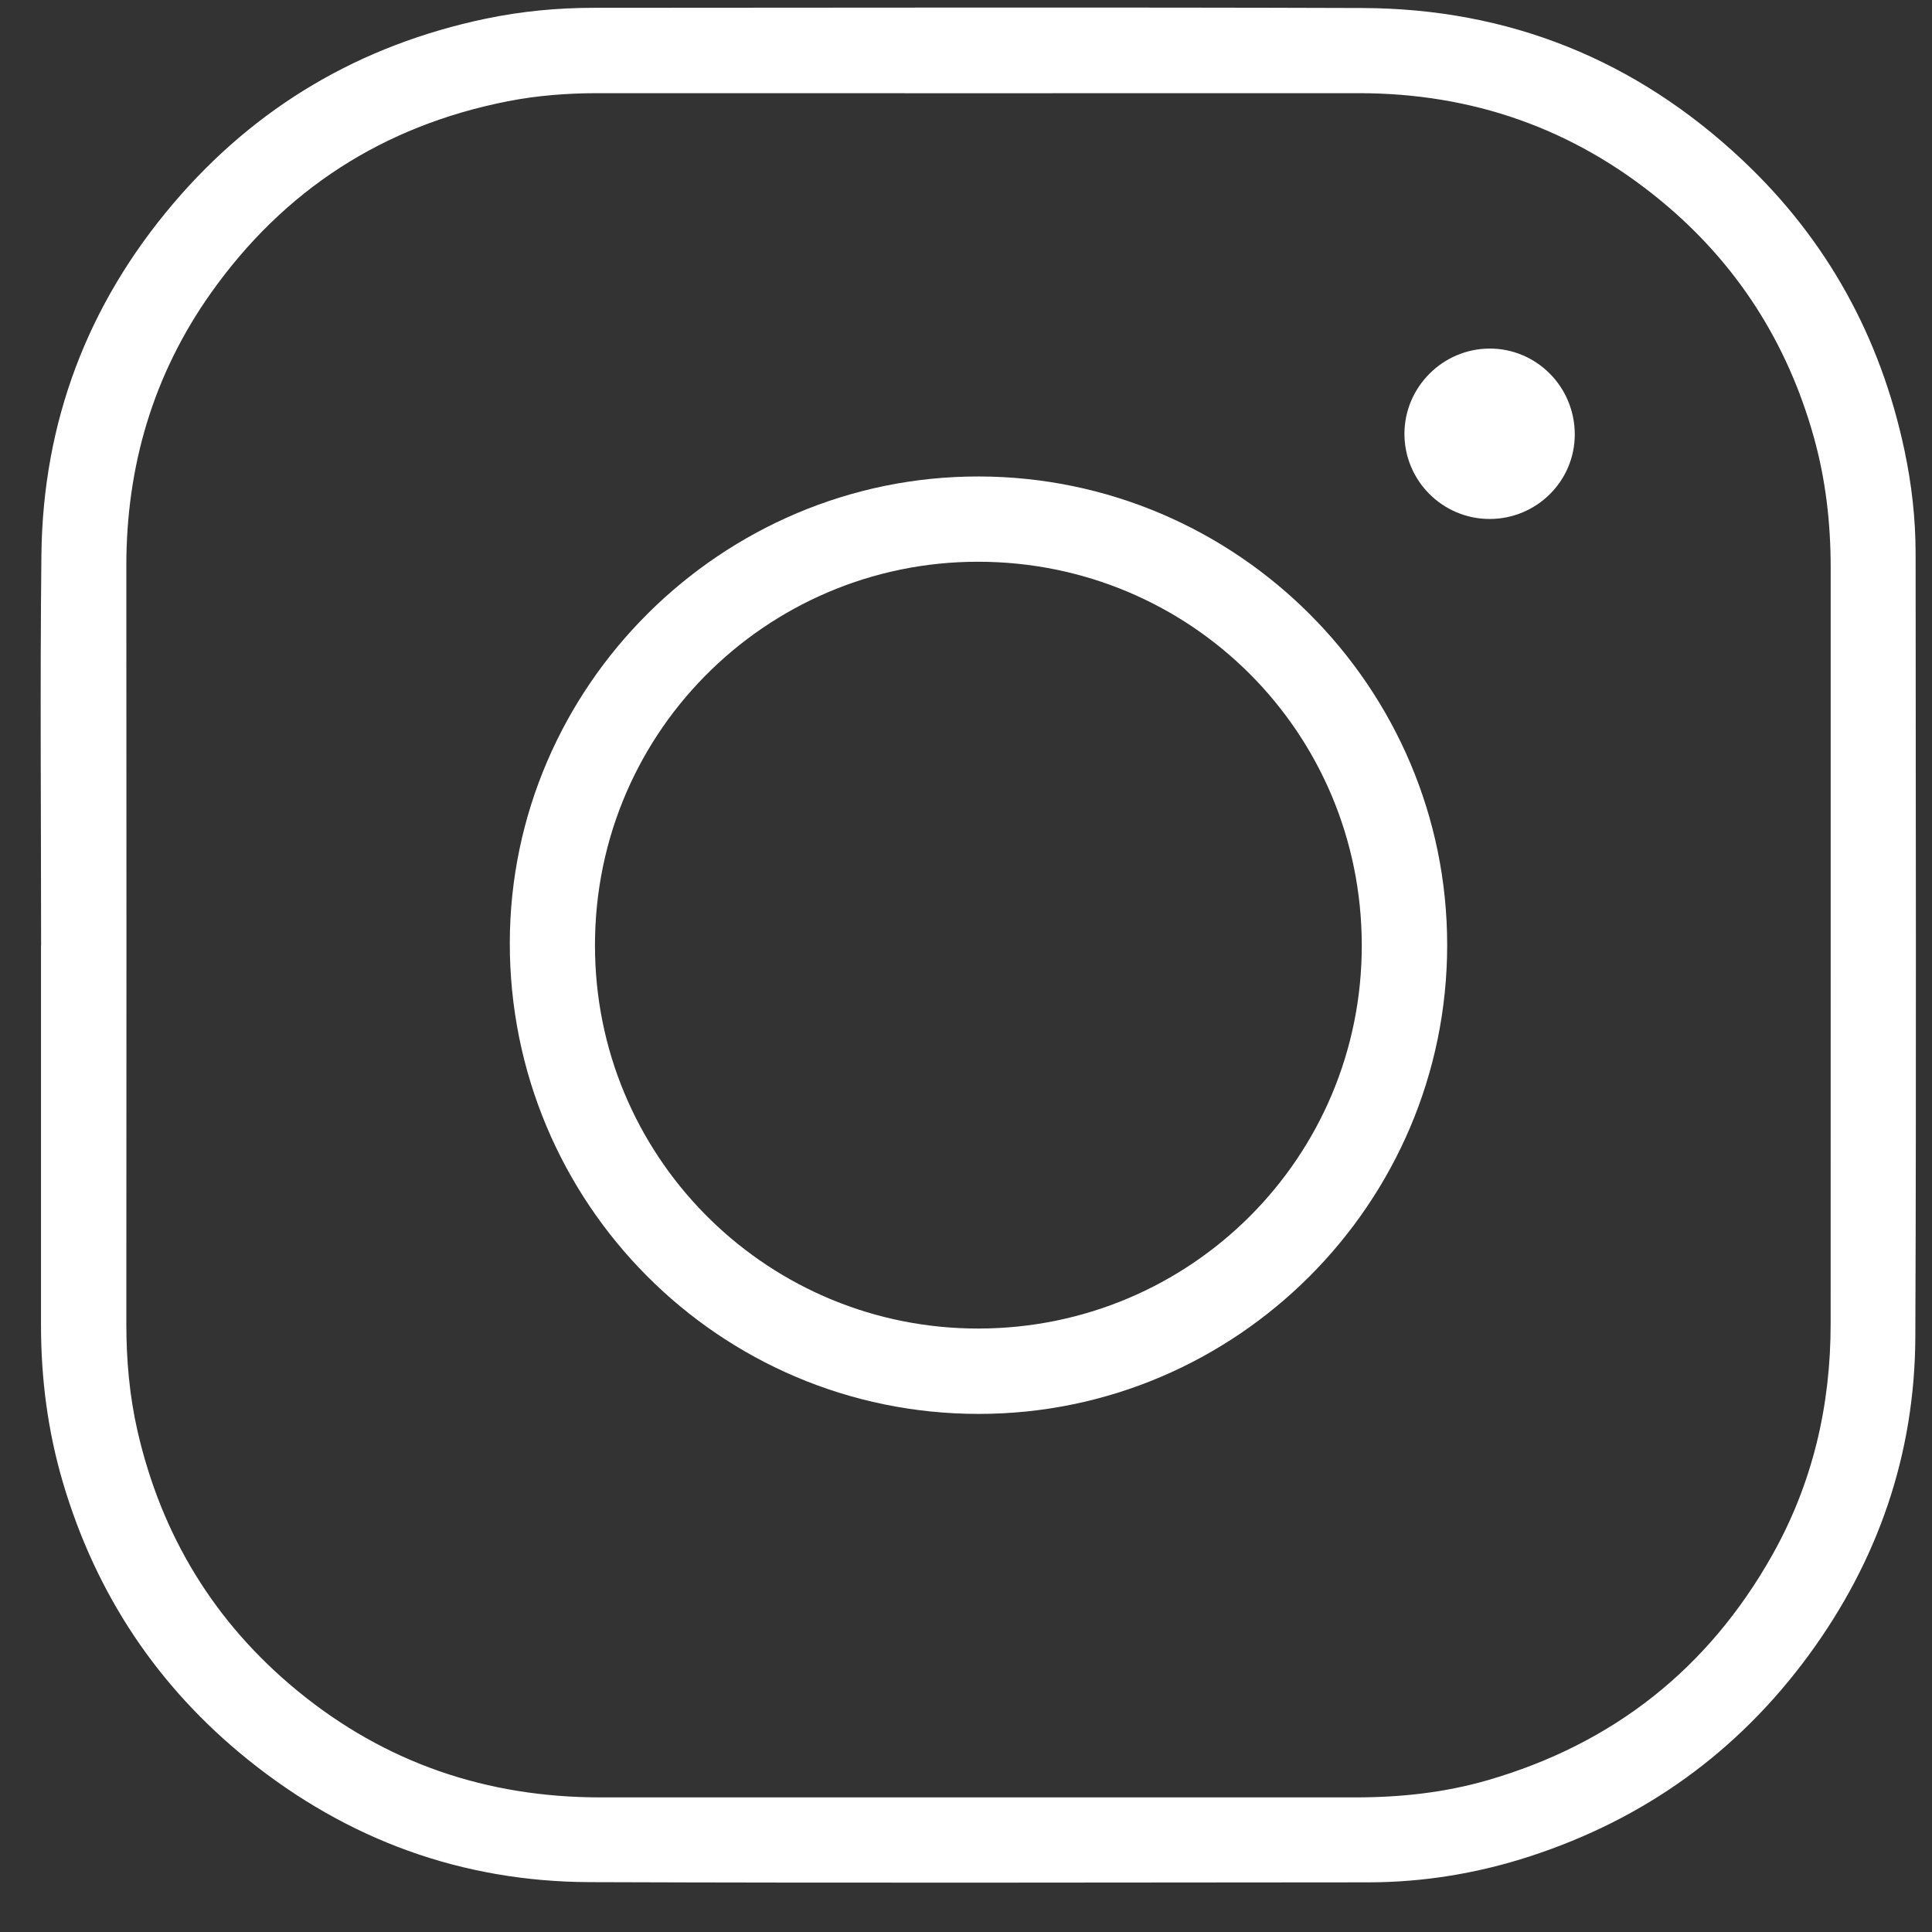 <?xml version="1.0" encoding="UTF-8"?> <!-- Generator: Adobe Illustrator 17.0.0, SVG Export Plug-In . SVG Version: 6.00 Build 0) --> <svg xmlns="http://www.w3.org/2000/svg" xmlns:xlink="http://www.w3.org/1999/xlink" id="Слой_1" x="0px" y="0px" width="56.69px" height="56.69px" viewBox="0 0 56.69 56.69" xml:space="preserve"><rect x="0" y="0" width="56.69" height="56.69" fill="#333333" stroke="none"/> <path fill="#FFFFFF" d="M1.206,27.741c0-3.82-0.033-7.64,0.009-11.459C1.258,12.39,2.562,8.94,5.084,5.972 C7.51,3.118,10.579,1.32,14.245,0.55c1.049-0.22,2.113-0.321,3.185-0.321c7.515-0.002,15.03-0.019,22.545,0.006 c4.298,0.015,8.033,1.521,11.162,4.471c2.471,2.328,4.038,5.177,4.743,8.497c0.212,0.996,0.328,2.006,0.329,3.025 c0.003,7.666,0.023,15.332-0.008,22.998c-0.013,3.444-1.094,6.569-3.132,9.346c-2.085,2.84-4.818,4.803-8.168,5.895 c-1.543,0.503-3.132,0.765-4.755,0.766c-7.613,0.005-15.227,0.021-22.84-0.006c-3.754-0.013-7.108-1.241-10.032-3.595 c-2.655-2.138-4.46-4.858-5.427-8.129c-0.445-1.506-0.644-3.049-0.644-4.618c0-3.715,0-7.43,0-11.145 C1.204,27.741,1.205,27.741,1.206,27.741z M53.717,27.755c0-3.701,0-7.403,0-11.104c0-1.298-0.145-2.576-0.496-3.829 c-0.777-2.778-2.266-5.103-4.49-6.936c-2.569-2.118-5.536-3.154-8.867-3.152c-7.442,0.003-14.885,0.002-22.327,0 c-0.888,0-1.769,0.067-2.641,0.238C11.247,3.69,8.337,5.568,6.19,8.597c-1.695,2.393-2.485,5.082-2.483,8.013 c0.006,7.409,0.003,14.819,0,22.228c0,1.06,0.09,2.109,0.326,3.143c0.703,3.077,2.262,5.636,4.701,7.637 c2.577,2.114,5.555,3.122,8.882,3.122c7.39,0,14.78,0,22.169,0c1.311,0,2.605-0.139,3.866-0.504 c3.677-1.065,6.467-3.264,8.347-6.598c1.187-2.106,1.72-4.387,1.718-6.799C53.715,35.145,53.717,31.45,53.717,27.755z"></path> <path fill="#FFFFFF" d="M42.464,27.738c-0.005,7.568-6.182,13.749-13.743,13.75c-7.612,0.002-13.775-6.19-13.762-13.828 c0.012-7.524,6.222-13.694,13.768-13.679C36.301,13.996,42.469,20.173,42.464,27.738z M39.958,27.731 c-0.007-6.24-5.02-11.244-11.257-11.248c-6.237-0.004-11.405,5.11-11.239,11.557c0.156,6.09,5.147,10.957,11.264,10.943 C34.948,38.969,39.966,33.952,39.958,27.731z"></path> <path fill="#FFFFFF" d="M43.709,15.228c-1.38,0-2.503-1.125-2.499-2.504c0.004-1.368,1.126-2.49,2.494-2.496 c1.382-0.006,2.505,1.124,2.504,2.52C46.208,14.117,45.088,15.228,43.709,15.228z"></path> </svg> 